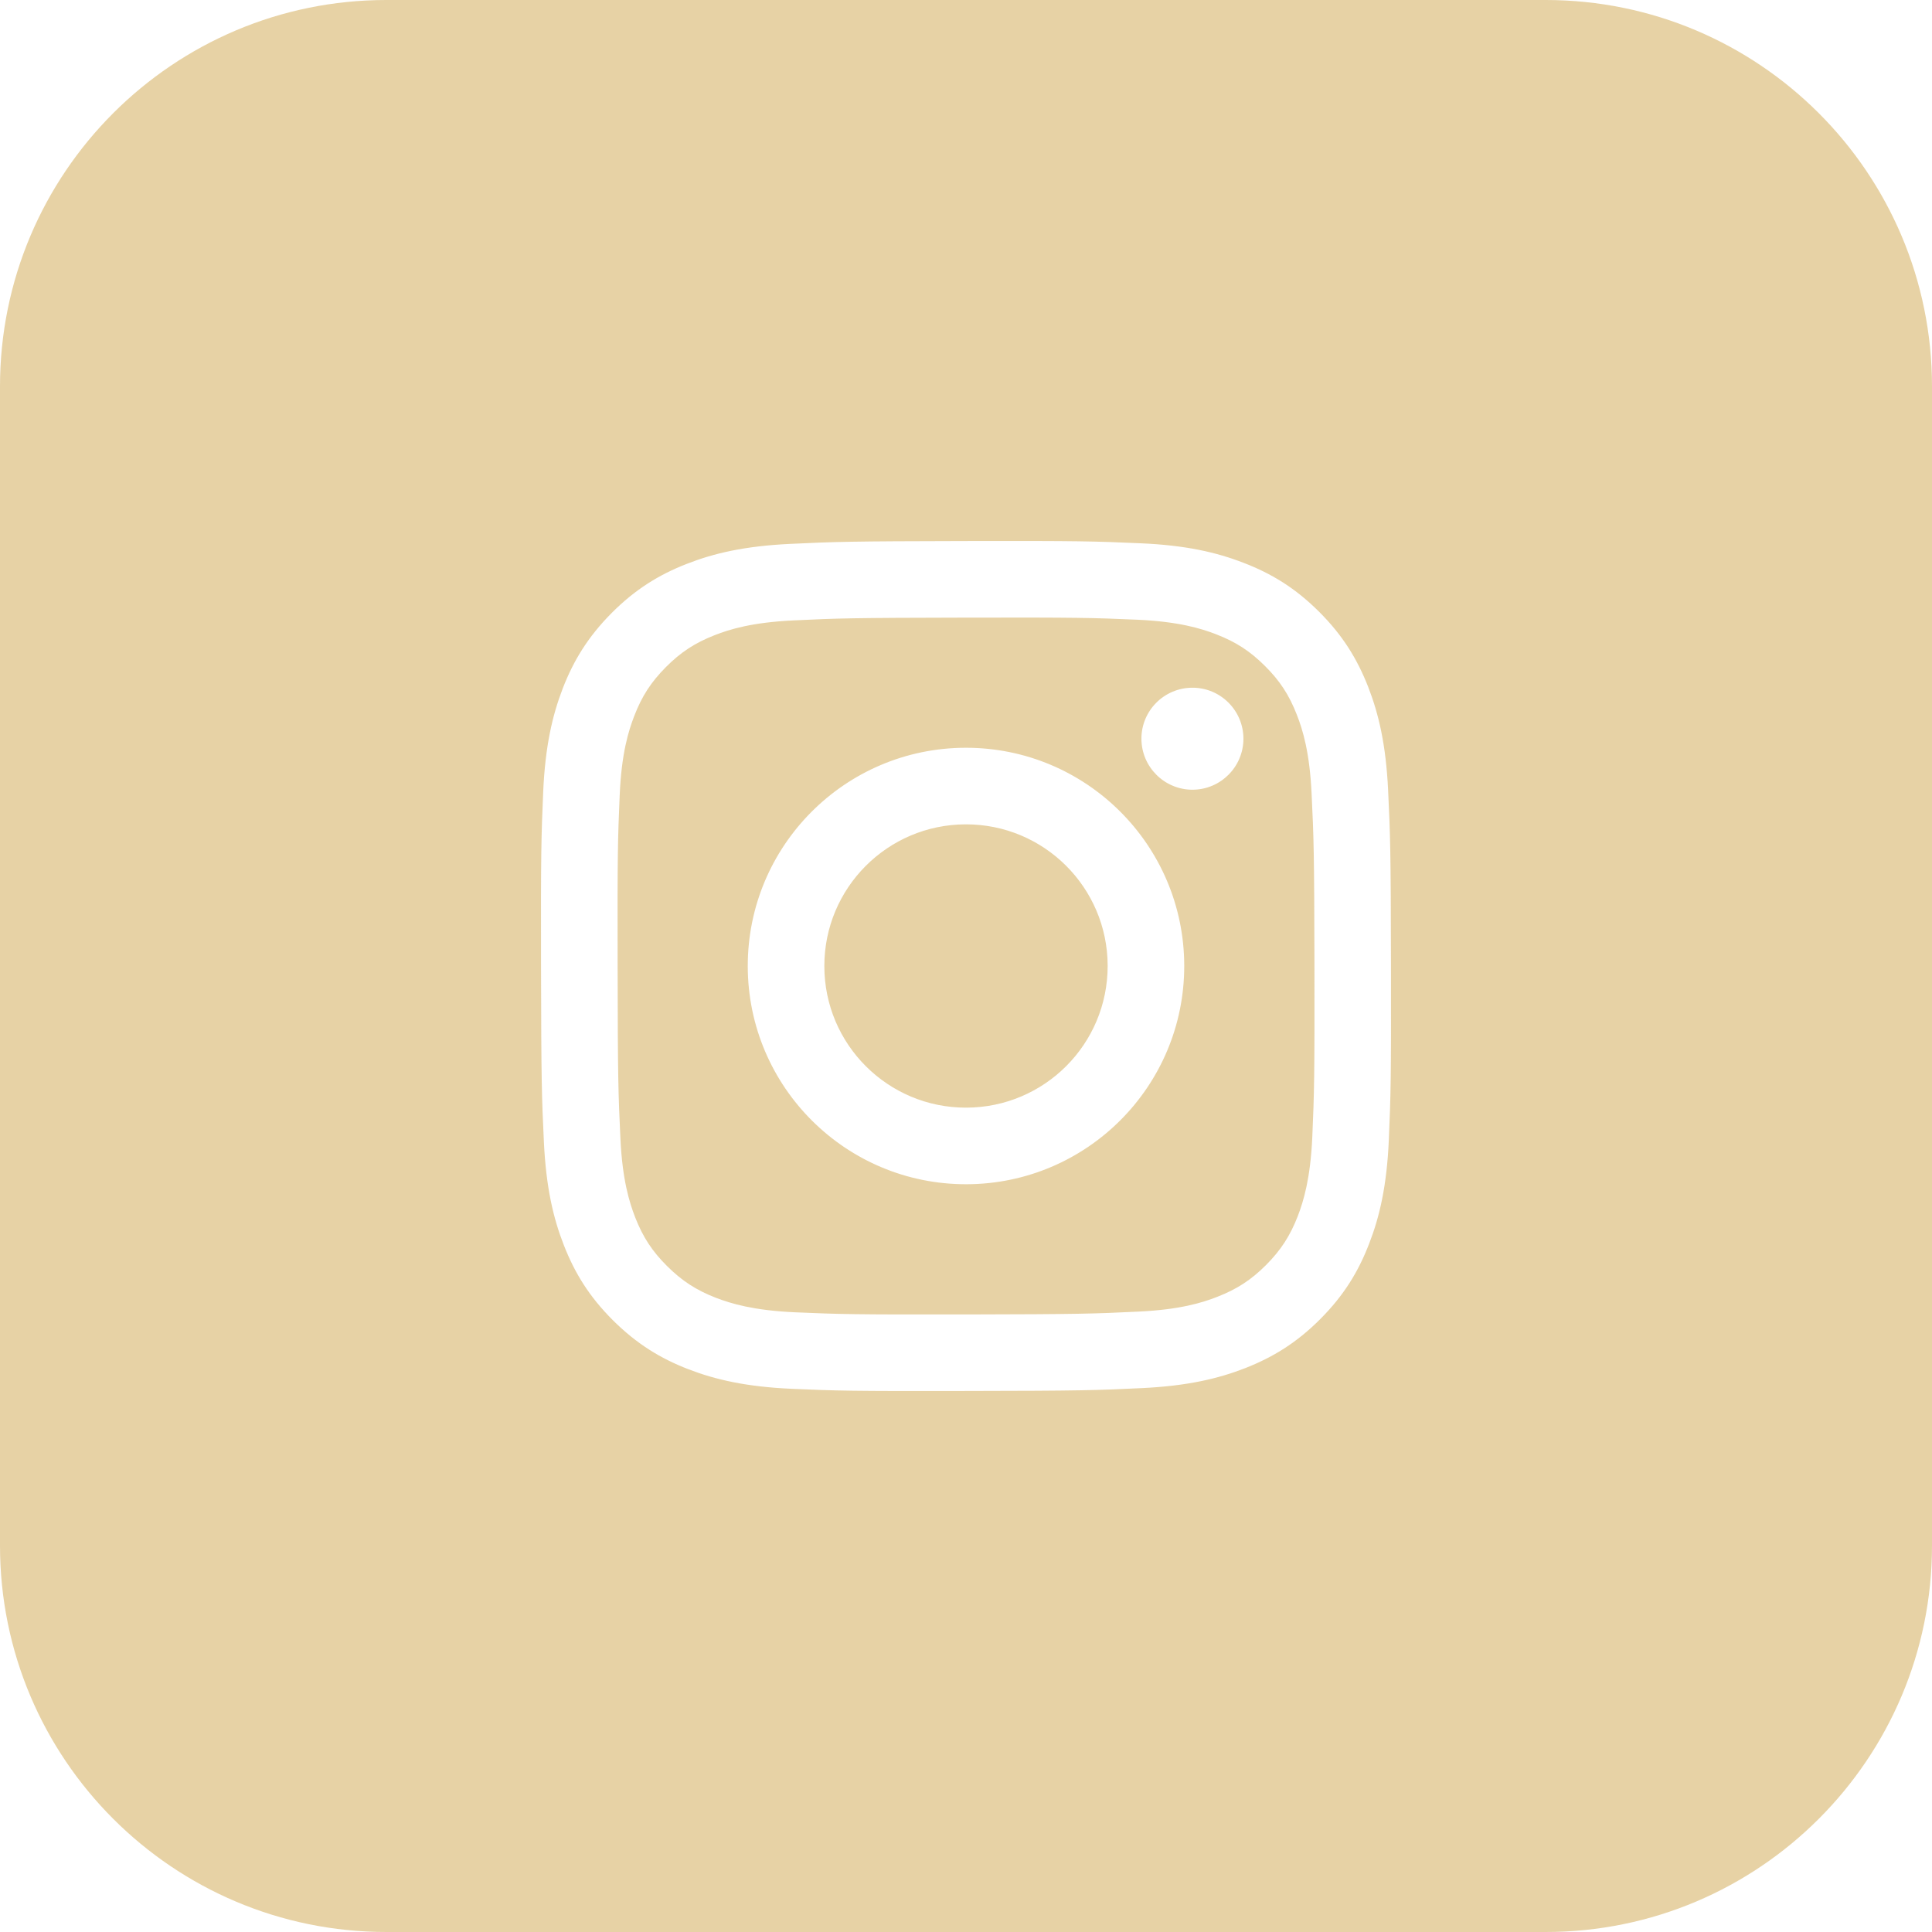 <?xml version="1.0" encoding="UTF-8"?> <svg xmlns="http://www.w3.org/2000/svg" width="25" height="25" viewBox="0 0 25 25" fill="none"><path fill-rule="evenodd" clip-rule="evenodd" d="M5 0C2.239 0 0 2.239 0 5V20C0 22.761 2.239 25 5 25H20C22.761 25 25 22.761 25 20V5C25 2.239 22.761 0 20 0H5ZM10.222 7.038C9.637 7.066 9.237 7.159 8.888 7.296C8.526 7.437 8.22 7.626 7.915 7.932C7.61 8.239 7.422 8.546 7.282 8.908C7.147 9.258 7.055 9.658 7.029 10.243C7.004 10.83 6.998 11.017 7.001 12.511C7.004 14.004 7.01 14.191 7.038 14.778C7.066 15.363 7.159 15.763 7.296 16.112C7.437 16.474 7.626 16.78 7.932 17.085C8.239 17.39 8.546 17.578 8.908 17.718C9.258 17.853 9.658 17.945 10.243 17.971C10.83 17.997 11.017 18.002 12.51 17.999C14.004 17.997 14.191 17.99 14.778 17.962C15.363 17.934 15.763 17.84 16.112 17.704C16.474 17.562 16.78 17.374 17.085 17.068C17.39 16.762 17.578 16.454 17.717 16.092C17.853 15.742 17.945 15.342 17.971 14.757C17.996 14.17 18.002 13.983 17.999 12.489C17.997 10.996 17.99 10.809 17.962 10.222C17.934 9.637 17.84 9.237 17.704 8.888C17.562 8.526 17.374 8.22 17.068 7.915C16.762 7.61 16.454 7.422 16.092 7.283C15.742 7.147 15.342 7.055 14.757 7.03C14.17 7.004 13.983 6.998 12.489 7.001C10.996 7.004 10.809 7.01 10.222 7.038ZM10.286 16.981C9.75 16.957 9.459 16.868 9.265 16.794C9.008 16.694 8.825 16.575 8.632 16.383C8.439 16.191 8.319 16.008 8.219 15.752C8.144 15.558 8.053 15.267 8.028 14.731C8.001 14.151 7.994 13.977 7.992 12.509C7.989 11.04 7.994 10.866 8.019 10.286C8.042 9.75 8.132 9.459 8.207 9.265C8.306 9.008 8.425 8.825 8.617 8.632C8.809 8.439 8.992 8.319 9.248 8.219C9.442 8.143 9.733 8.053 10.269 8.028C10.849 8 11.023 7.995 12.491 7.992C13.96 7.989 14.134 7.994 14.714 8.019C15.25 8.043 15.541 8.132 15.735 8.207C15.992 8.306 16.175 8.425 16.368 8.617C16.561 8.809 16.681 8.992 16.781 9.249C16.857 9.442 16.947 9.733 16.972 10.269C17 10.849 17.006 11.023 17.009 12.491C17.011 13.96 17.006 14.134 16.981 14.714C16.957 15.25 16.868 15.541 16.794 15.735C16.694 15.992 16.575 16.176 16.383 16.369C16.191 16.561 16.008 16.681 15.751 16.781C15.558 16.857 15.267 16.947 14.731 16.972C14.151 17 13.977 17.006 12.508 17.009C11.04 17.011 10.867 17.006 10.286 16.981ZM15.431 10.219C15.067 10.219 14.771 9.924 14.77 9.56C14.769 9.196 15.064 8.9 15.429 8.899C15.793 8.898 16.089 9.193 16.09 9.558C16.09 9.922 15.796 10.218 15.431 10.219ZM12.505 15.324C10.946 15.327 9.679 14.065 9.676 12.505C9.673 10.946 10.935 9.679 12.494 9.676C14.054 9.673 15.321 10.935 15.324 12.495C15.327 14.054 14.065 15.321 12.505 15.324ZM12.496 10.667C11.484 10.669 10.665 11.491 10.667 12.503C10.668 13.516 11.491 14.335 12.503 14.333C13.516 14.331 14.335 13.509 14.333 12.496C14.331 11.484 13.509 10.665 12.496 10.667Z" fill="#D7B46A" fill-opacity="0.6"></path></svg> 